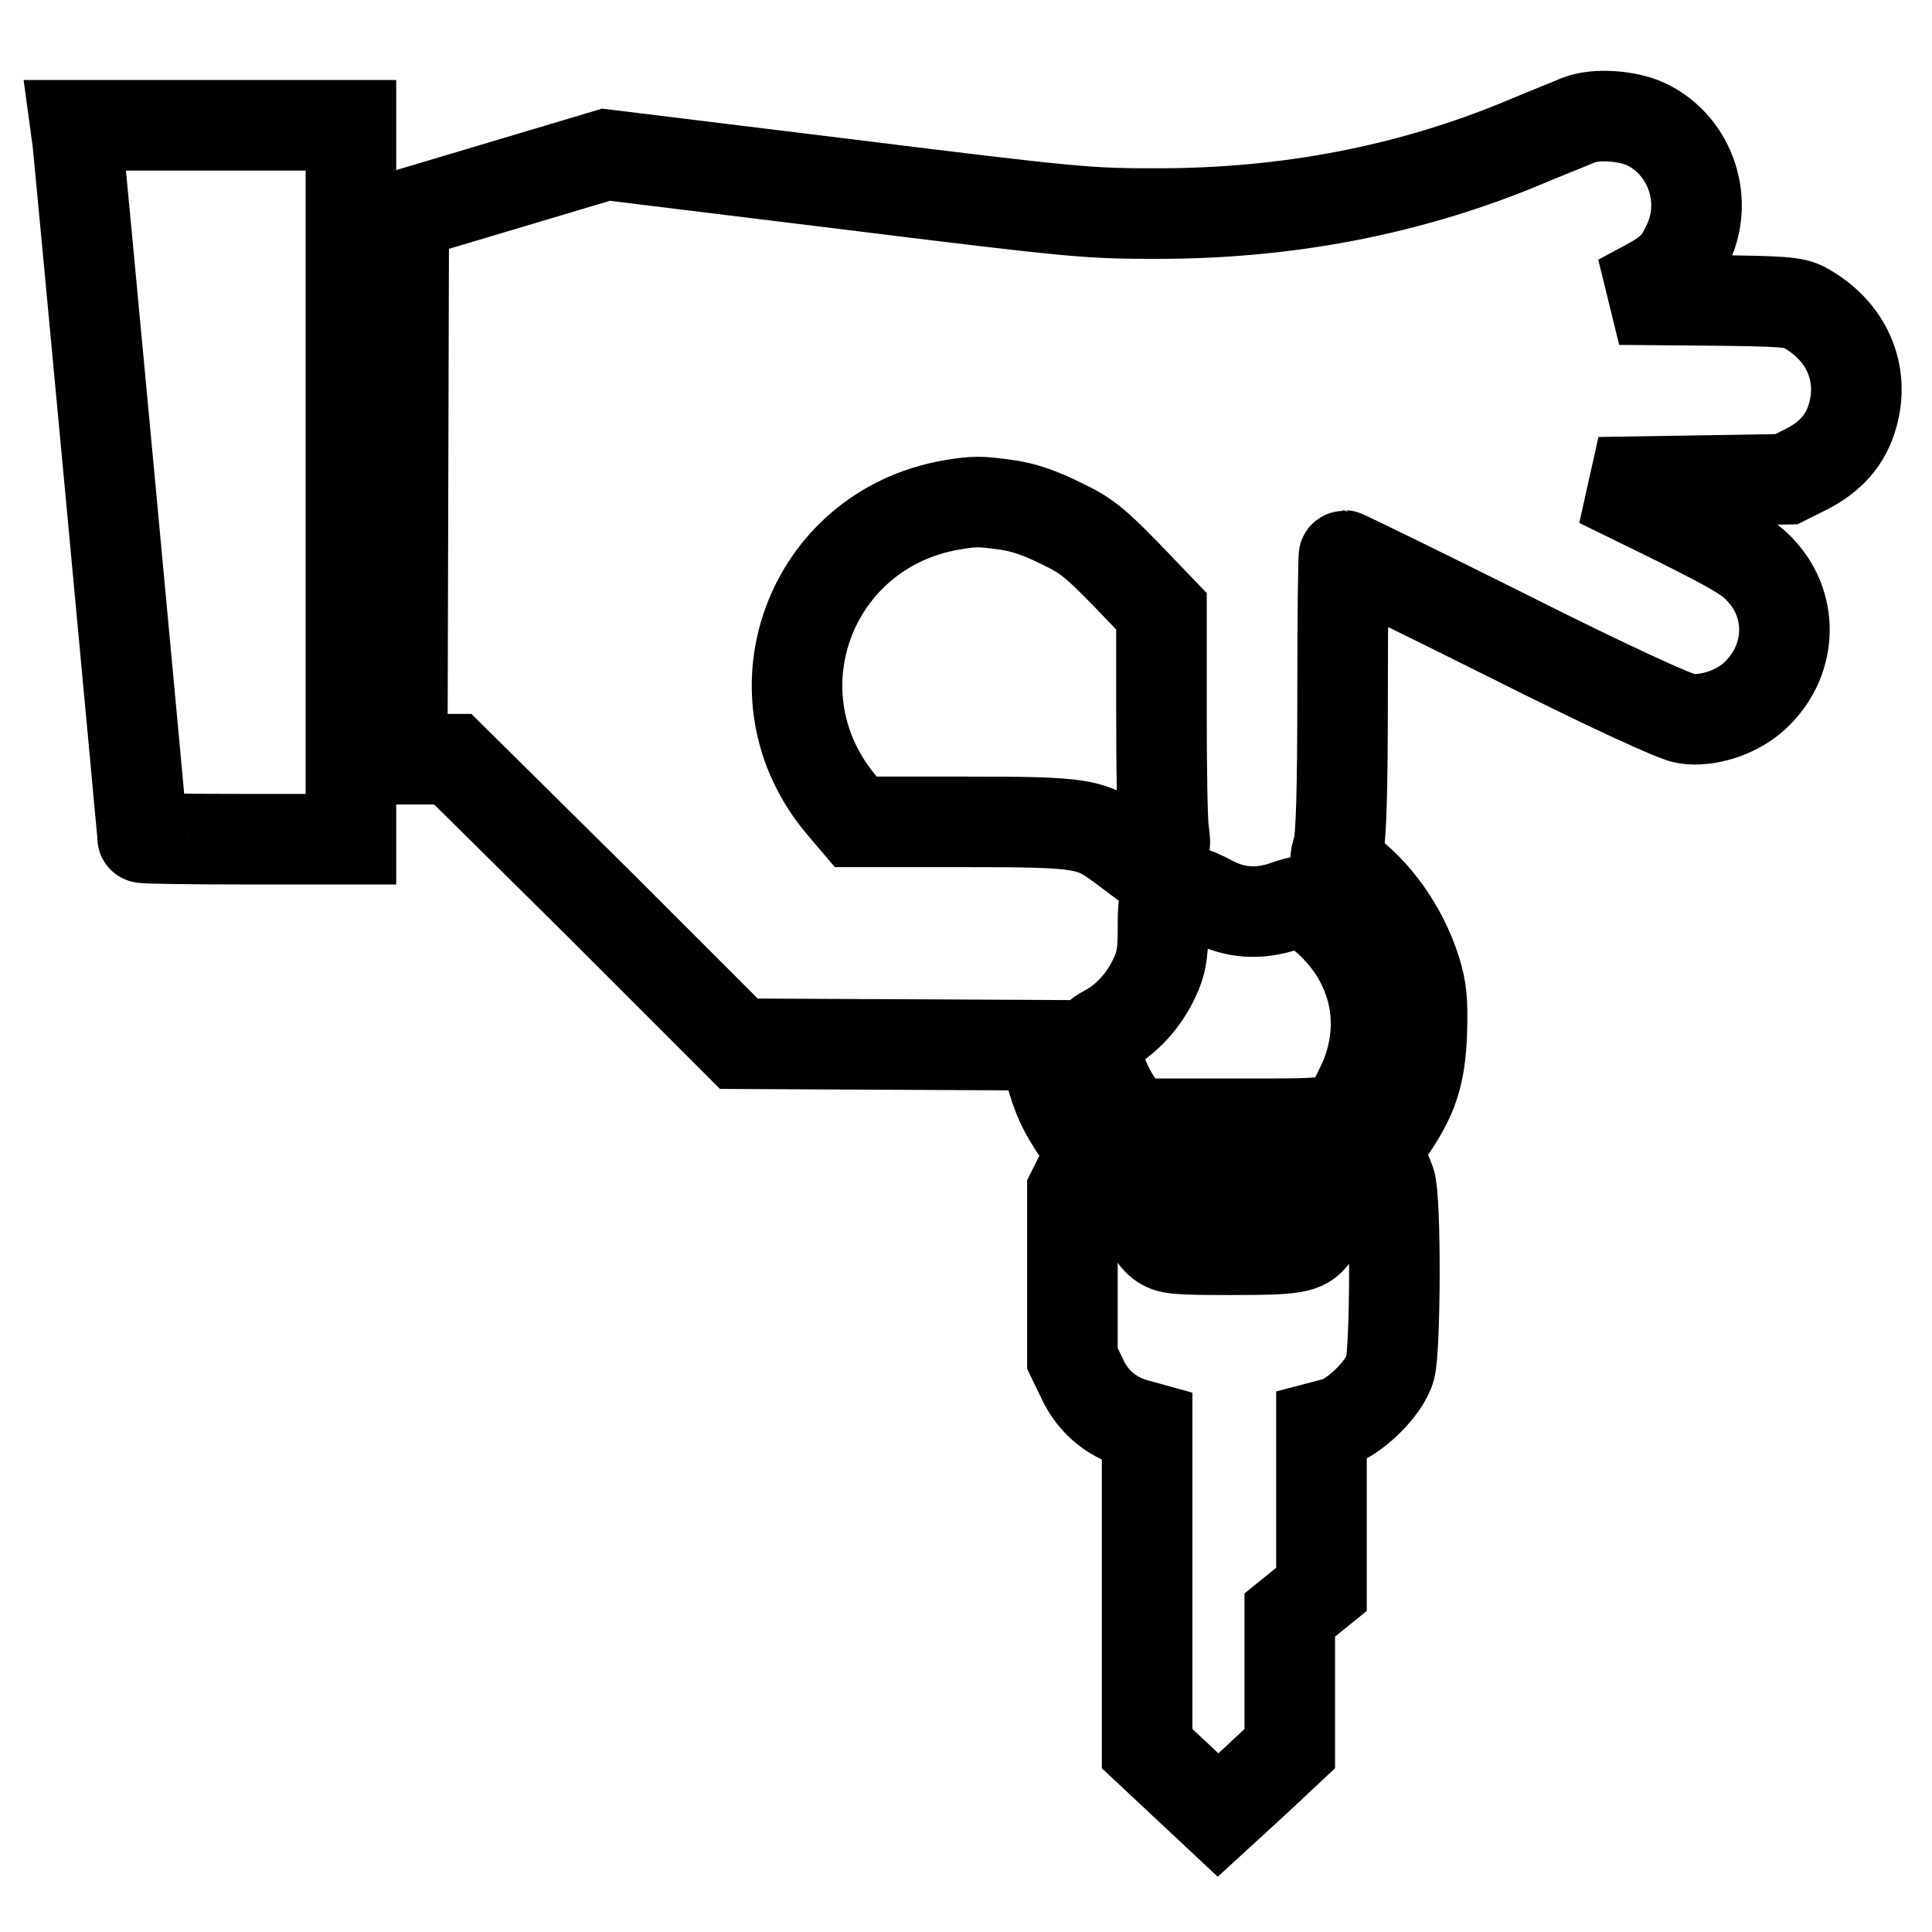 <?xml version="1.0" encoding="utf-8"?>
<!-- Svg Vector Icons : http://www.onlinewebfonts.com/icon -->
<!DOCTYPE svg PUBLIC "-//W3C//DTD SVG 1.1//EN" "http://www.w3.org/Graphics/SVG/1.1/DTD/svg11.dtd">
<svg version="1.1" xmlns="http://www.w3.org/2000/svg" xmlns:xlink="http://www.w3.org/1999/xlink" x="0px" y="0px" viewBox="0 0 256 256" enable-background="new 0 0 256 256" xml:space="preserve">
<g><g><g><path stroke-width="12" fill-opacity="0" stroke="#000000"  d="M209.2,15.9c-0.9,0.4-4.2,1.7-7.3,3c-15.1,6.3-31.3,9.4-48.5,9.4c-9.1,0-10.7-0.1-41.3-3.9l-31.8-3.9l-13.4,4l-13.4,4l-0.1,36.1l-0.1,36h3.3h3.4L79,119.4l18.9,18.9l20.2,0.1l20.2,0.1l0.8,3.3c1,3.7,1.8,5.4,4,8.6l1.6,2.2l-1.3,2.6l-1.3,2.6V169V180l1.3,2.7c1.4,3,3.8,5,6.8,5.9l1.8,0.5v21.3v21.3l4.7,4.4l4.7,4.4l4.8-4.4l4.7-4.4v-8.8V214l2.1-1.7l2.1-1.7v-10.8v-10.8l1.9-0.5c2.5-0.7,6.5-4.6,7.2-7.2c0.7-2.5,0.8-22.4,0-24.7c-0.3-0.9-0.9-2.1-1.3-2.7c-0.8-1.1-0.8-1.2,1.2-4c3.1-4.5,4.1-7.4,4.3-13.2c0.1-4.1,0-5.5-0.8-8.1c-1.7-5.4-5.3-10.6-9.7-13.6c-1.1-0.7-1.1-0.9-0.6-2.6c0.4-1.2,0.6-7.5,0.6-20.3c0-10.1,0.1-18.5,0.2-18.5c0.1,0,9.8,4.7,21.6,10.6C213.2,91,222,95,223.3,95.2c2.9,0.5,6.8-0.8,9.1-2.9c5-4.5,5.4-11.8,1-16.6c-1.6-1.8-3.5-2.9-11.7-7l-9.8-4.8l12.4-0.2l12.4-0.2l2.6-1.3c3.2-1.6,5.3-3.9,6.2-7.2c1.6-5.7-0.9-11.2-6.3-14.2c-1.4-0.8-3-0.9-13.1-1l-11.5-0.1l3-1.6c3.6-1.9,4.7-2.9,5.9-5.5c3-5.8,0.6-13.1-5.1-16C215.9,15.3,211.5,15,209.2,15.9z M133.4,66.9c2.2,0.3,4.5,1.1,7.1,2.4c3.4,1.6,4.6,2.6,8.7,6.8l4.7,4.9v13.4c0,7.3,0.1,14.4,0.3,15.7c0.3,2.3,0.3,2.3-1.4,3.1l-1.7,0.8l-2.4-1.8c-4.2-3.1-5-3.3-21.1-3.3h-14.2l-1.7-2c-12.6-14.6-4.6-36.7,14.4-40C129.2,66.4,129.8,66.4,133.4,66.9z M160.6,119.4c3,1.6,6.2,1.8,9.5,0.7c1.1-0.4,2.2-0.7,2.6-0.7c0.3,0,1.8,1.2,3.4,2.6c6.4,5.9,8,14.4,4.2,22.1c-2.5,5.1-1.5,4.8-16.9,4.8l-13.4,0l-1.7-2.4c-1.6-2.2-2.6-4.7-3.3-7.8c-0.2-1,0-1.3,1.8-2.3c2.4-1.3,4.8-3.8,6.2-6.9c0.8-1.7,1.1-3,1.1-6.1c0-4,0-4,1.4-4.7C157.4,117.9,157.7,117.9,160.6,119.4z M158.1,160.3c3.7,0.9,9.3,0.7,13-0.5c2.3-0.8,2.8-0.8,3.1-0.2c0.6,1,0.5,3.3-0.2,4.2c-1.2,1.6-2.5,1.8-10.8,1.8c-7.6,0-8.3-0.1-9.4-0.9c-1.4-1.1-1.8-2.8-1.2-4.4c0.4-1,0.7-1.2,1.5-1C154.6,159.4,156.4,159.9,158.1,160.3z"/><path stroke-width="12" fill-opacity="0" stroke="#000000"  d="M10.3,18.8c0.2,1.8,8.6,91.5,8.6,92.2c0,0.1,6.2,0.2,13.8,0.2h13.8V63.9V16.6H28.3H10L10.3,18.8z"/></g></g></g>
</svg>
